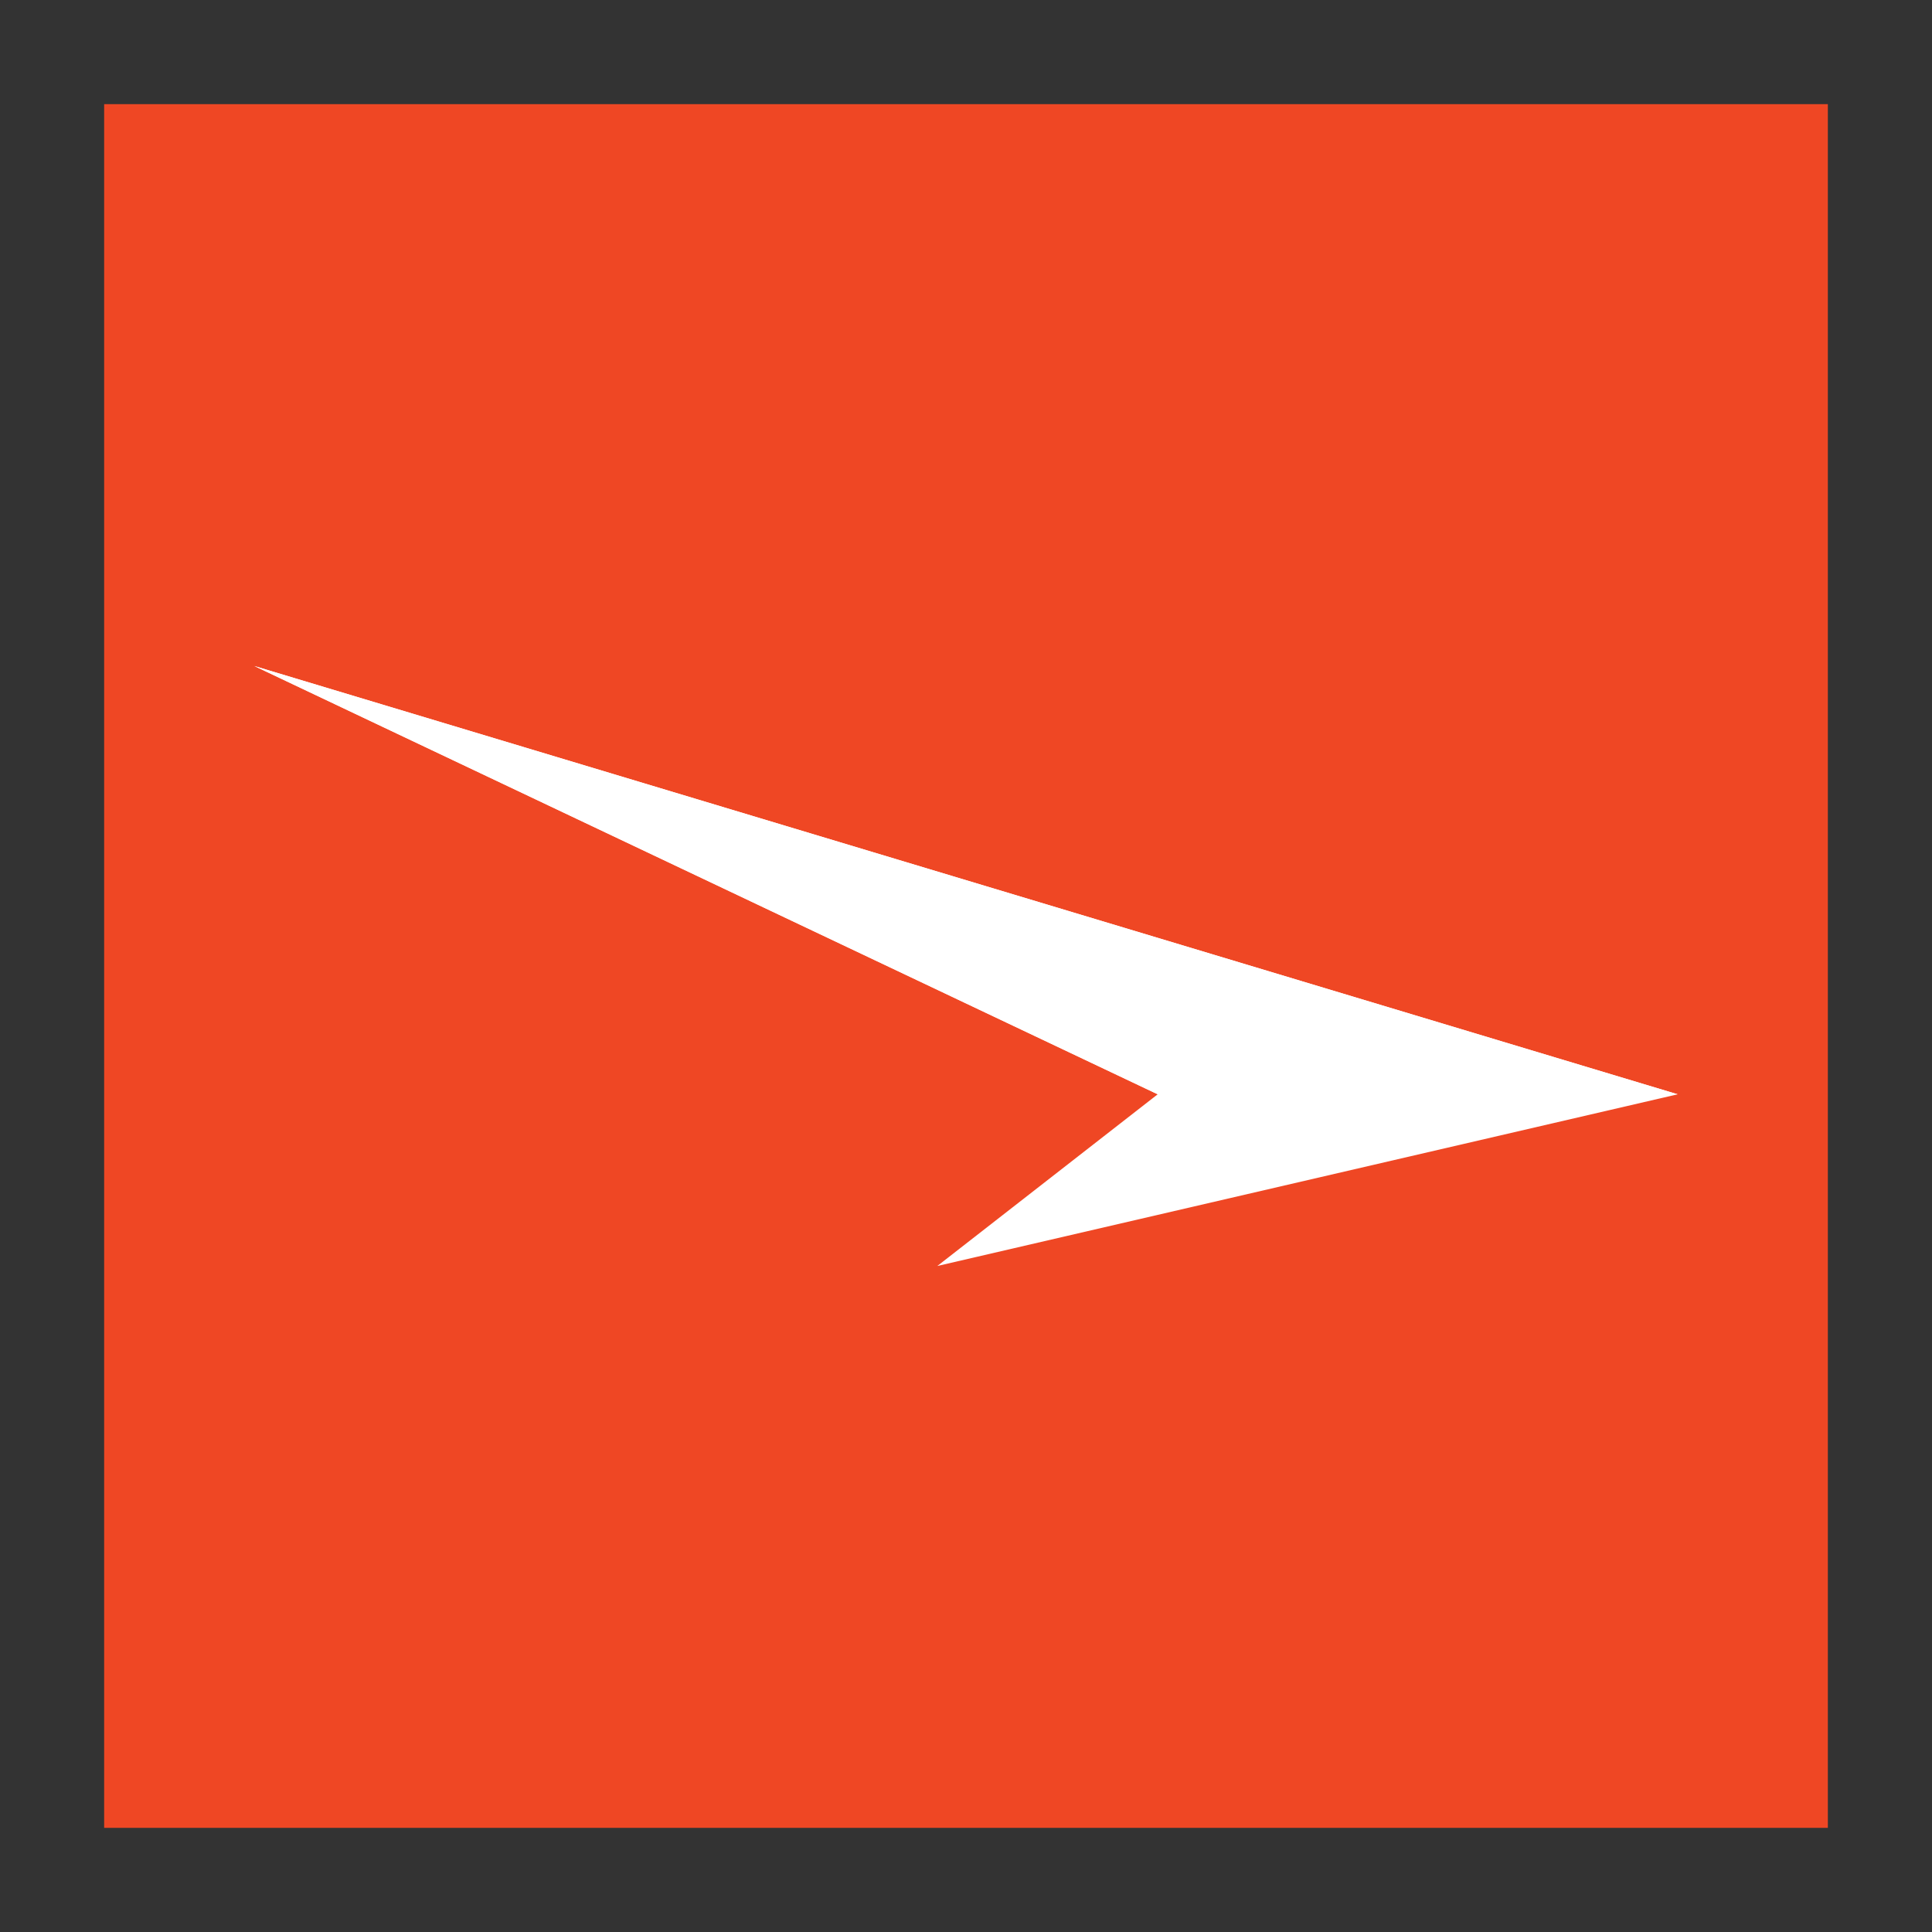 <?xml version="1.0" encoding="utf-8"?>
<!-- Generator: Adobe Illustrator 26.4.1, SVG Export Plug-In . SVG Version: 6.00 Build 0)  -->
<svg version="1.1" id="Layer_1" xmlns="http://www.w3.org/2000/svg" xmlns:xlink="http://www.w3.org/1999/xlink" x="0px" y="0px"
	 viewBox="0 0 512 512" style="enable-background:new 0 0 512 512;" xml:space="preserve">
<rect x="0" y="0" width="512" height="512" fill="#333333" stroke="none"/>
<style type="text/css">
	.st0{fill:#6C73F8;}
	.st1{display:none;fill:#0A5E58;}
	.st2{fill:#EF4724;}
	.st3{fill:#FFFFFF;}
</style>
<rect x="27.6" y="27.6" class="st2" width="456.8" height="456.8"/>
<g>
	<path class="st3" d="M444.6,290l-196.2,45.5l58.4-45.5L67.4,176.5L444.6,290z"/>
	<path class="st3" d="M444.6,290H306.8L67.4,176.5L444.6,290z"/>
</g>
</svg>
